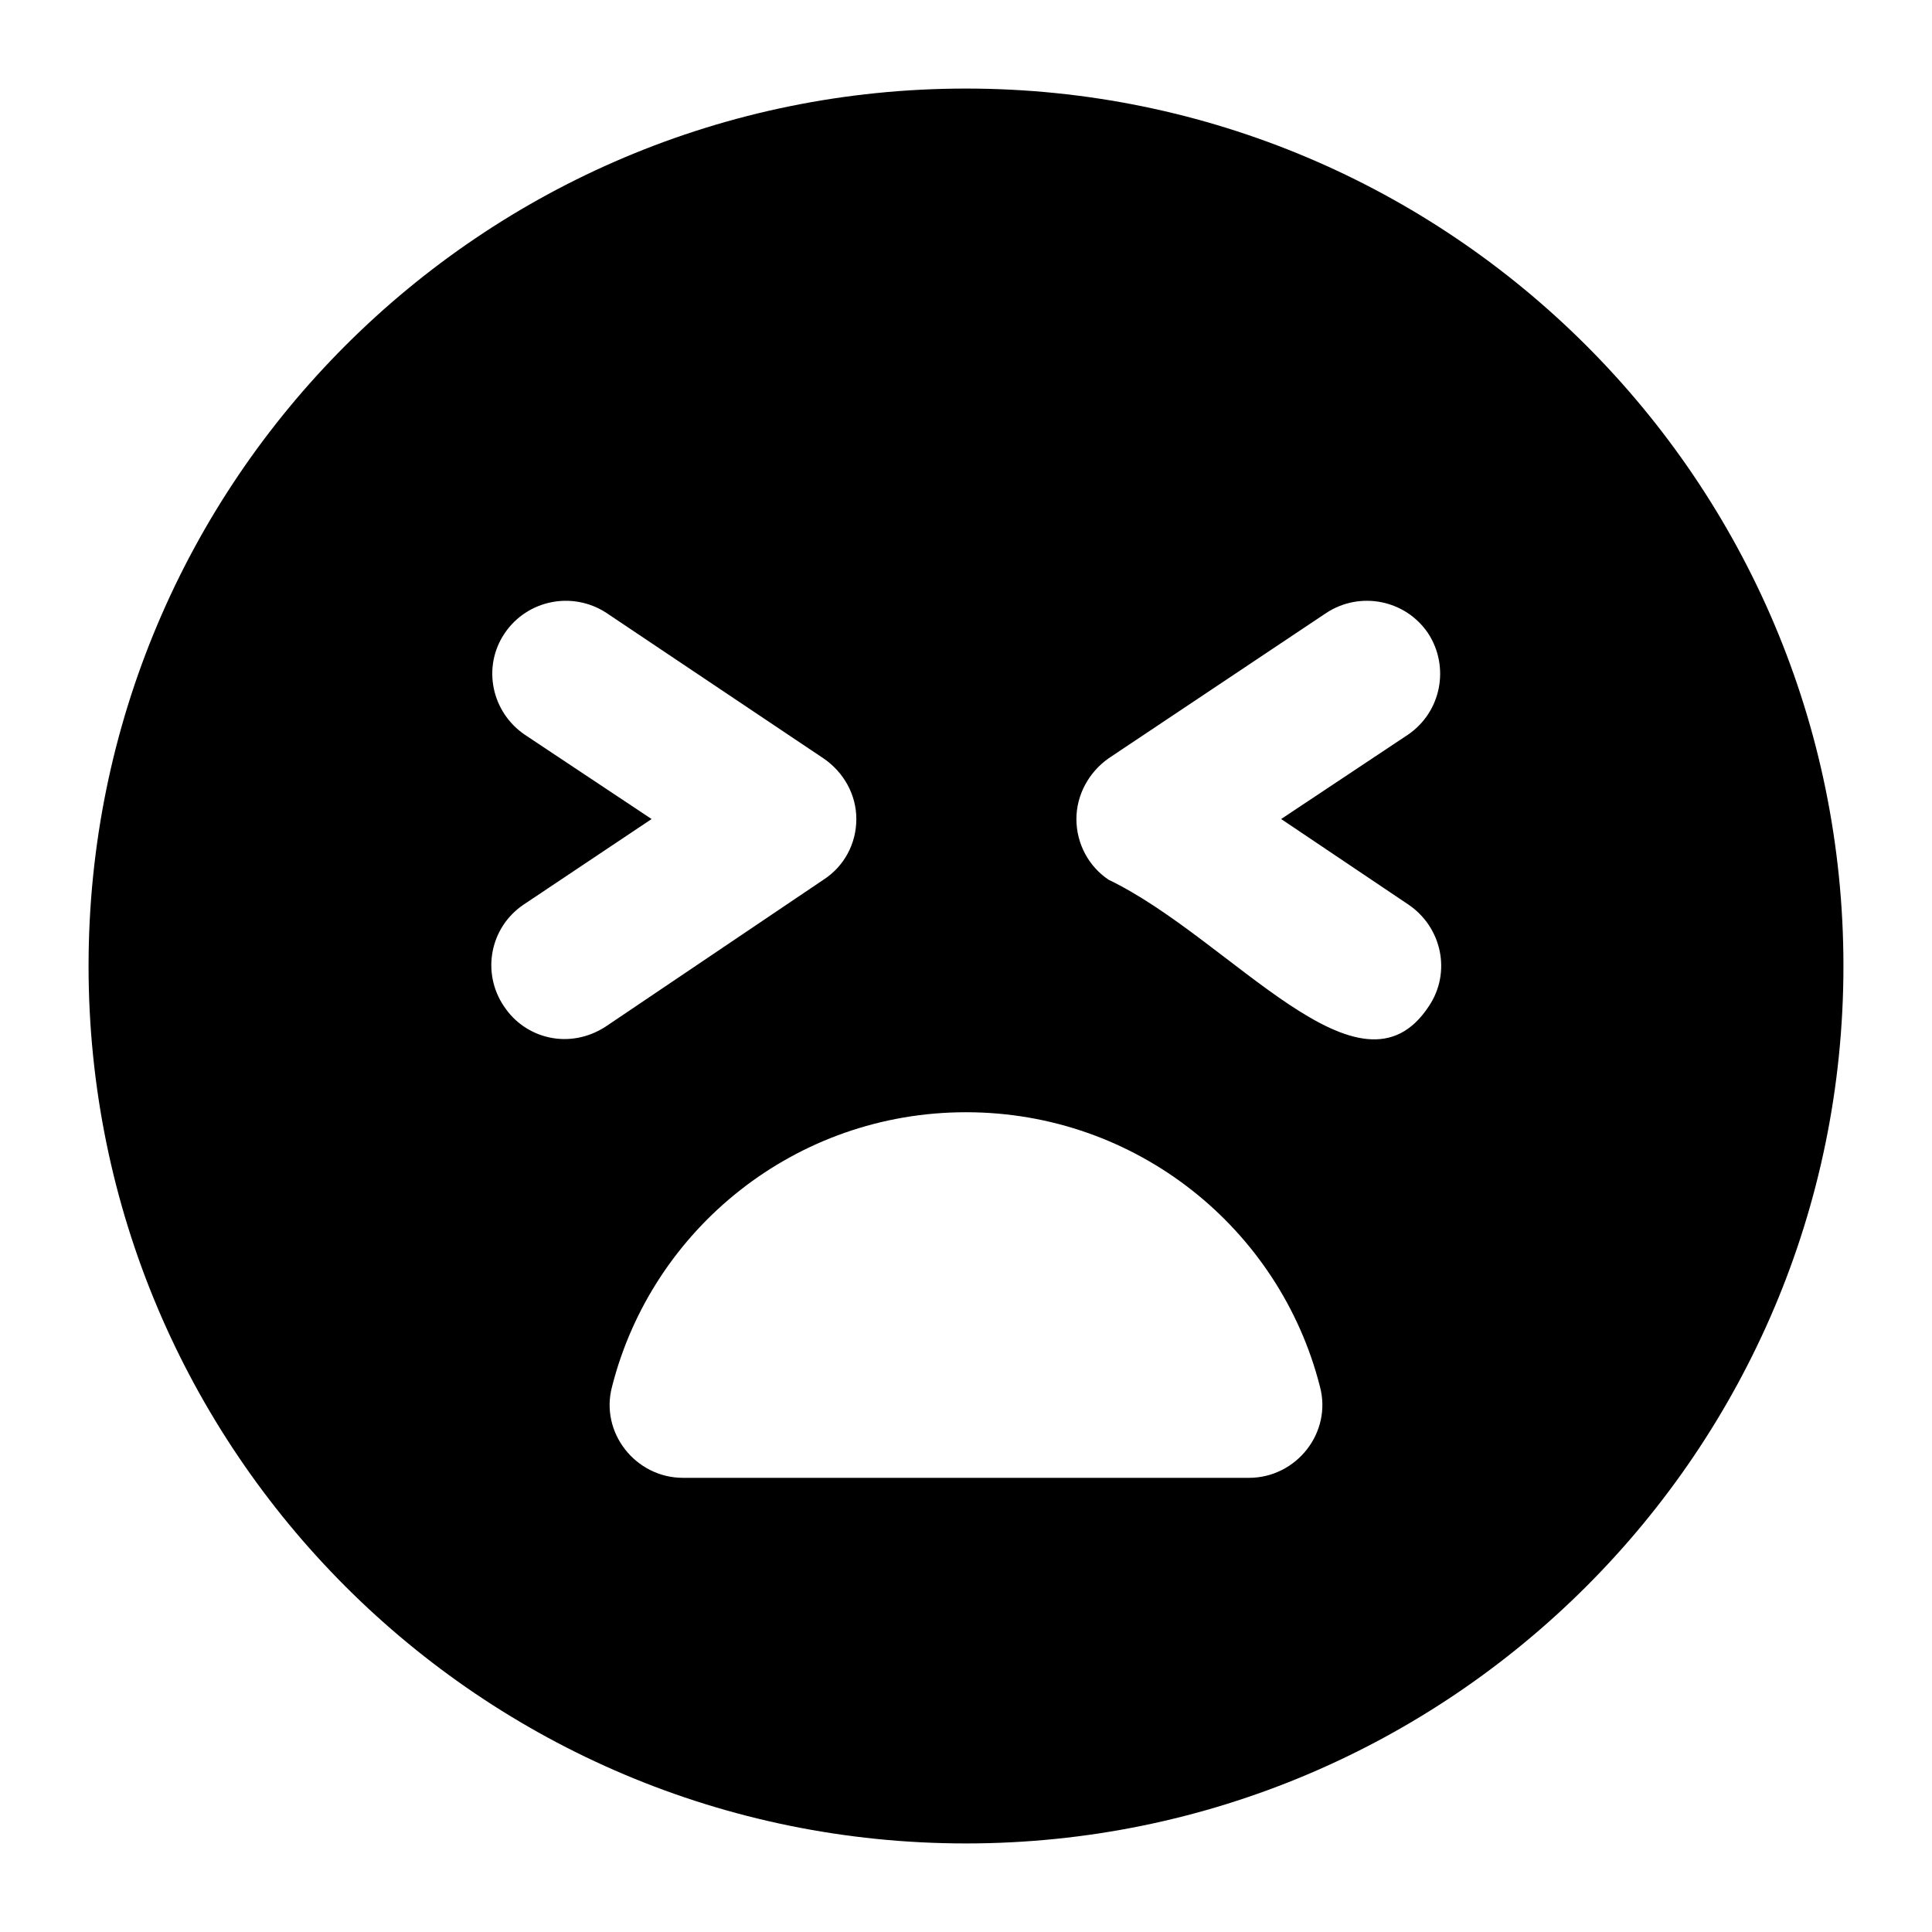 <?xml version="1.0" encoding="UTF-8"?>
<!-- Uploaded to: ICON Repo, www.svgrepo.com, Generator: ICON Repo Mixer Tools -->
<svg fill="#000000" width="800px" height="800px" version="1.1" viewBox="144 144 512 512" xmlns="http://www.w3.org/2000/svg">
 <path d="m400 167.47c-128.47 0-232.53 104.05-232.53 232.53 0 128.47 104.05 232.53 232.53 232.53 128.28 0 232.53-104.06 232.53-232.53 0-128.47-104.25-232.53-232.53-232.53zm-122.46 243.19c-6.008-8.922-3.684-20.93 5.231-26.938l33.91-22.668-33.523-22.293c-8.914-6-11.43-18.016-5.426-26.926 6.008-8.914 18.023-11.242 26.938-5.434l57.551 38.566c5.426 3.684 8.719 9.688 8.719 16.086 0 6.586-3.293 12.594-8.719 16.086l-57.746 38.941c-9.52 6.152-21.242 3.254-26.934-5.422zm197.45 124.98h-149.98c-12.594 0-22.09-12.02-18.797-24.223 10.66-41.859 48.637-72.664 93.789-72.664 45.148 0 83.129 30.805 93.785 72.664 3.293 12.203-6.203 24.223-18.797 24.223zm47.668-124.98c-18.223 27.77-52.246-17.797-84.871-33.523-5.231-3.492-8.527-9.5-8.527-16.086 0-6.394 3.293-12.402 8.527-16.086l57.746-38.566c8.914-5.809 20.926-3.481 26.934 5.43 5.812 8.91 3.488 20.926-5.426 26.926l-33.523 22.293 33.715 22.668c8.914 6.019 11.434 18.023 5.426 26.945z"/>
</svg>